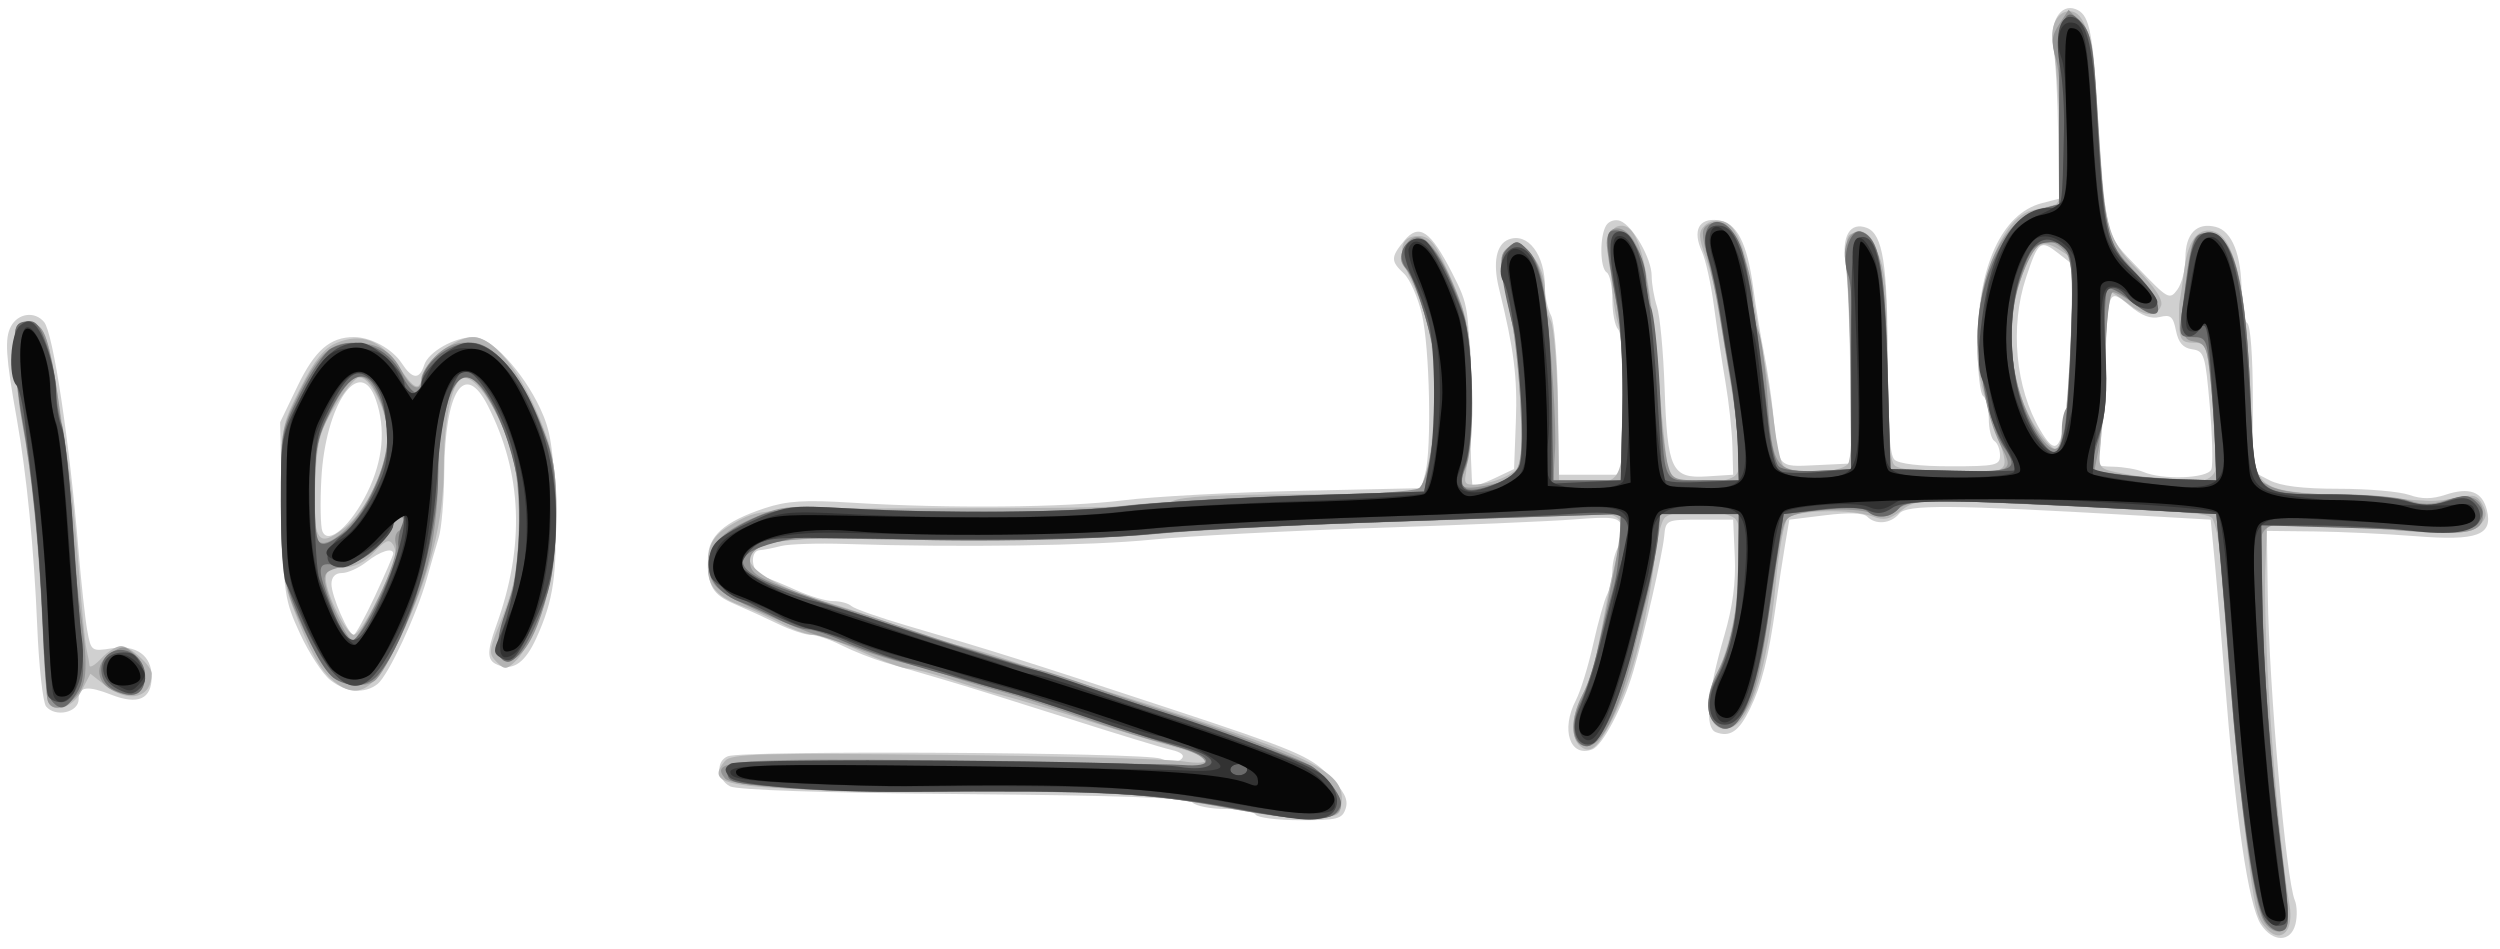 <?xml version="1.0" encoding="UTF-8" standalone="no"?>
<!-- Created with Inkscape (http://www.inkscape.org/) -->

<svg
   xmlns:dc="http://purl.org/dc/elements/1.1/"
   xmlns:cc="http://creativecommons.org/ns#"
   xmlns:rdf="http://www.w3.org/1999/02/22-rdf-syntax-ns#"
   xmlns:svg="http://www.w3.org/2000/svg"
   xmlns="http://www.w3.org/2000/svg"
   xmlns:sodipodi="http://sodipodi.sourceforge.net/DTD/sodipodi-0.dtd"
   xmlns:inkscape="http://www.inkscape.org/namespaces/inkscape"
   width="125.589mm"
   height="47.696mm"
   viewBox="0 0 445 169"
   id="svg14310"
   version="1.1"
   inkscape:version="0.91 r13725"
   sodipodi:docname="Archil Talakvadze signature (vect).svg">
  <defs
     id="defs14312" />
  <sodipodi:namedview
     id="base"
     pagecolor="#ffffff"
     bordercolor="#666666"
     borderopacity="1.0"
     inkscape:pageopacity="0.0"
     inkscape:pageshadow="2"
     inkscape:zoom="1.5595506"
     inkscape:cx="117.41939"
     inkscape:cy="84.500004"
     inkscape:document-units="px"
     inkscape:current-layer="layer1"
     showgrid="false"
     fit-margin-top="0"
     fit-margin-left="0"
     fit-margin-right="0"
     fit-margin-bottom="0"
     showborder="false"
     inkscape:window-width="1366"
     inkscape:window-height="705"
     inkscape:window-x="-8"
     inkscape:window-y="-8"
     inkscape:window-maximized="1" />
  <g
     inkscape:label="Layer 1"
     inkscape:groupmode="layer"
     id="layer1"
     transform="translate(702.5,77.852)">
    <g
       id="g14345">
      <path
         style="fill:#d0d0d0"
         d="m -300.07,86.682 c -2.195,-3.351 -4.516,-19.166 -6.461,-44.034 -0.559,-7.15 -1.344,-16.375 -1.743,-20.5 l -0.726,-7.5 -13,-0.747 c -33.436,-1.922 -41.067,-1.98 -42.441,-0.324 -1.495,1.801 -4.178,2.051 -5.699,0.531 -0.674,-0.674 -3.297,-0.761 -7.45,-0.249 L -384,14.65 l -0.761,4.499 c -0.419,2.474 -1.172,7.424 -1.675,10.999 -1.283,9.123 -2.49,13.919 -4.583,18.206 -1.947,3.989 -3.56,5.085 -6.068,4.122 -2.036,-0.781 -1.498,-6.884 1.517,-17.216 1.485,-5.091 2.065,-9.444 1.863,-14 L -394,14.648 l -6,0 c -5.938,0 -6.003,0.031 -6.278,3 -0.297,3.203 -3.544,17.38 -5.497,24 -1.878,6.367 -5.457,13.183 -7.291,13.887 -3.981,1.528 -5.662,-3.508 -2.924,-8.758 0.823,-1.579 2.212,-6.079 3.085,-10 0.873,-3.921 1.997,-7.911 2.497,-8.866 0.5,-0.955 0.909,-2.874 0.909,-4.264 0,-1.39 0.521,-3.361 1.158,-4.381 0.637,-1.02 0.862,-2.624 0.501,-3.565 -0.571,-1.488 -1.669,-1.632 -8.408,-1.102 -4.263,0.335 -20.351,1.024 -35.751,1.531 -15.4,0.507 -33.175,1.441 -39.5,2.077 -10.831,1.088 -34.285,1.419 -54.5,0.767 -4.95,-0.159 -10.125,0.006 -11.5,0.367 -1.375,0.361 -3.062,0.69 -3.75,0.731 -1.91,0.114 -1.487,4.064 0.5,4.673 0.963,0.295 3.675,1.406 6.027,2.469 2.352,1.063 5.3,1.932 6.55,1.932 1.25,0 2.701,0.394 3.223,0.875 0.522,0.481 5,2.059 9.95,3.507 15.487,4.53 21.302,6.365 46.661,14.724 22.407,7.386 24.999,8.474 28.351,11.907 2.791,2.858 3.526,4.291 3.021,5.883 -0.6,1.889 -1.424,2.105 -8.042,2.105 -4.055,0 -7.652,-0.45 -7.992,-1 -0.34,-0.55 -2.751,-1 -5.359,-1 -2.608,0 -5.261,-0.52 -5.896,-1.155 -0.823,-0.823 -12.548,-1.253 -40.758,-1.496 -24.823,-0.213 -40.327,-0.728 -41.545,-1.38 -2.34,-1.252 -2.56,-4.518 -0.36,-5.362 2.817,-1.081 74.089,-0.683 77.016,0.43 1.785,0.679 3.067,0.698 3.71,0.055 0.642,-0.642 -0.019,-1.21 -1.913,-1.642 -1.592,-0.363 -9.87,-2.89 -18.395,-5.615 -8.525,-2.726 -18.425,-5.808 -22,-6.851 -3.575,-1.042 -8.3,-2.426 -10.5,-3.075 -2.2,-0.649 -5.67,-2.019 -7.71,-3.045 -2.041,-1.026 -4.516,-1.863 -5.5,-1.862 -0.984,0.002 -3.59,-0.87 -5.79,-1.938 -2.2,-1.067 -5.639,-2.641 -7.641,-3.498 -4.022,-1.72 -4.859,-3.112 -4.859,-8.076 0,-4.054 2.874,-6.624 10.086,-9.019 4.002,-1.329 7.067,-1.521 15.693,-0.984 16.962,1.057 37.89,0.868 48.22,-0.437 5.225,-0.66 19.285,-1.415 31.245,-1.679 l 21.745,-0.48 0.711,-2.696 c 1.161,-4.405 0.785,-22.271 -0.594,-28.196 -0.704,-3.025 -2.141,-6.305 -3.193,-7.289 -2.39,-2.235 -2.387,-2.912 0.025,-5.85 2.63,-3.205 4.673,-1.834 8.544,5.737 2.958,5.786 3.021,6.216 3.149,21.7 0.072,8.689 0.297,15.957 0.5,16.152 0.203,0.195 1.944,-0.392 3.869,-1.304 l 3.5,-1.658 0.321,-8.494 c 0.297,-7.846 -0.327,-12.757 -3.003,-23.639 -1.135,-4.613 -0.49,-7.883 1.72,-8.731 3.415,-1.31 6.462,2.693 6.462,8.489 0,1.66 0.483,3.921 1.073,5.024 0.59,1.103 1.153,7.936 1.25,15.184 L -425,6.648 l 5.5,0 5.5,0 0.282,-12.418 c 0.172,-7.589 -0.119,-12.819 -0.75,-13.45 -0.568,-0.568 -1.032,-2.941 -1.032,-5.273 0,-2.333 -0.45,-4.519 -1,-4.859 -1.232,-0.761 -1.291,-6.493 -0.086,-8.396 0.486,-0.768 1.602,-1.12 2.479,-0.784 2.259,0.867 5.598,6.696 5.603,9.78 0.002,1.43 0.432,3.905 0.955,5.5 0.523,1.595 1.129,8.087 1.347,14.428 0.5,14.598 1.252,16.177 7.515,15.773 L -394,6.648 l -0.129,-5 c -0.071,-2.75 -0.63,-7.925 -1.242,-11.5 -0.612,-3.575 -1.535,-9.671 -2.05,-13.546 -0.515,-3.875 -1.478,-8.234 -2.139,-9.686 -1.7,-3.732 -0.578,-5.974 2.797,-5.585 3.417,0.394 5.257,3.935 6.374,12.265 0.446,3.328 1.309,8.527 1.916,11.552 0.608,3.025 1.316,7.75 1.575,10.5 0.936,9.946 0.676,9.631 7.679,9.297 L -373,4.648 l -0.15,-15.5 c -0.082,-8.525 -0.458,-17.551 -0.835,-20.057 -0.743,-4.937 0.796,-7.529 3.788,-6.38 2.838,1.089 3.697,6.521 3.697,23.386 0,11.617 0.363,17.014 1.2,17.851 0.752,0.752 4.489,1.2 10,1.2 8.044,0 8.8,-0.167 8.8,-1.941 0,-1.068 -0.45,-2.219 -1,-2.559 -0.55,-0.34 -1,-2.14 -1,-4 0,-1.86 -0.45,-3.66 -1,-4 -0.55,-0.34 -1,-4.535 -1,-9.323 0,-13.711 4.326,-23.165 11.445,-25.014 l 3.055,-0.794 -0.148,-11.434 c -0.082,-6.289 -0.459,-13.275 -0.84,-15.523 -0.75,-4.434 1.223,-7.834 3.94,-6.791 2.321,0.891 2.925,3.381 3.733,15.38 1.758,26.132 1.326,24.353 7.467,30.772 5.232,5.47 5.543,5.64 6.914,3.786 0.789,-1.068 1.435,-3.6 1.435,-5.628 0,-4.334 2.004,-6.398 5.387,-5.549 2.934,0.736 4.613,4.998 4.613,11.708 0,2.635 0.45,5.07 1,5.41 0.583,0.36 1,6.002 1,13.533 l 0,12.915 2.95,1.526 c 2.031,1.05 5.88,1.526 12.351,1.526 5.17,0 10.804,0.489 12.52,1.087 2.262,0.788 4.048,0.781 6.497,-0.027 4.239,-1.399 6.519,-0.558 7.339,2.706 1.132,4.51 -1.67,5.545 -12.656,4.676 -5.225,-0.414 -13.325,-0.795 -18,-0.847 l -8.5,-0.095 0.166,11.5 c 0.24,16.605 3.25,50.578 4.807,54.252 0.408,0.964 0.46,2.876 0.116,4.25 -0.819,3.264 -4.03,3.28 -6.158,0.032 z m -8.808,-80.992 c 0.308,-0.802 0.181,-5.865 -0.281,-11.25 -0.786,-9.151 -0.991,-9.813 -3.131,-10.117 -1.632,-0.231 -2.462,-1.187 -2.89,-3.323 -0.504,-2.522 -0.962,-2.908 -2.884,-2.425 -1.582,0.397 -3.229,-0.222 -5.358,-2.014 -3.87,-3.256 -3.93,-3.092 -4.37,12.087 -0.192,6.6 -0.707,13.012 -1.145,14.25 -0.722,2.039 -0.48,2.257 2.57,2.32 1.852,0.039 4.267,0.457 5.367,0.93 3.445,1.48 11.495,1.176 12.122,-0.458 z m -26.157,-8.283 c 0.378,-2.068 0.913,-9.211 1.189,-15.875 l 0.502,-12.116 -2.75,-2.163 c -3.21,-2.525 -3.603,-2.231 -5.774,4.322 -2.899,8.75 -1.886,19.639 2.524,27.113 2.413,4.09 3.38,3.803 4.309,-1.282 z m -359.259,50.49 c -0.571,-0.688 -1.281,-7.1 -1.578,-14.25 -0.574,-13.802 -1.891,-27.151 -3.651,-36.999 -1.965,-10.998 -2.172,-14.269 -1.035,-16.393 1.273,-2.378 4.26,-2.772 5.914,-0.779 1.611,1.941 4.525,21.292 6.126,40.672 0.477,5.775 1.175,12.185 1.551,14.244 0.671,3.677 0.75,3.734 4.403,3.15 4.296,-0.687 7.063,1.293 7.063,5.055 0,3.991 -2.425,5.08 -7.162,3.22 -4.285,-1.683 -5.838,-1.475 -5.838,0.783 0,2.374 -4.131,3.299 -5.793,1.297 z m 50.589,-4.695 c -1.361,-1.07 -3.784,-4.783 -5.385,-8.25 -2.76,-5.977 -2.927,-7.118 -3.228,-21.976 l -0.318,-15.673 3.102,-6.433 c 3.07,-6.366 5.781,-8.722 10.033,-8.722 3.003,0 6.832,2.094 8.509,4.654 1.885,2.876 3.154,2.983 3.994,0.335 0.753,-2.372 5.385,-4.989 8.831,-4.989 3.048,0 8.72,6.091 11.826,12.7 1.863,3.963 2.326,6.965 2.655,17.22 0.396,12.301 -0.253,16.876 -3.36,23.693 -1.886,4.138 -3.918,5.693 -6.407,4.903 -2.405,-0.763 -2.534,-2.129 -0.686,-7.245 5.116,-14.168 4.613,-26.996 -1.531,-39.059 -4.128,-8.105 -7.625,-2.744 -7.754,11.89 -0.042,4.73 -0.474,9.905 -0.959,11.5 -0.486,1.595 -1.447,4.924 -2.135,7.399 -1.759,6.324 -6.876,17.26 -8.773,18.75 -2.301,1.808 -5.574,1.537 -8.413,-0.696 z m 7.969,-14.998 c 1.779,-3.819 3.235,-7.194 3.235,-7.5 0,-1.172 -2.29,-0.473 -4.727,1.444 -1.398,1.1 -3.382,2 -4.408,2 -1.188,0 -1.865,0.714 -1.865,1.966 0,2.142 3.013,9.034 3.95,9.034 0.319,0 2.035,-3.125 3.815,-6.944 z M -637.09,9.742 c 2.777,-5.675 3.287,-11.297 1.492,-16.445 -2.835,-8.132 -8.999,0.827 -9.703,14.103 -0.226,4.264 -0.147,8.442 0.177,9.285 0.999,2.602 5.097,-0.939 8.034,-6.943 z"
         id="path14359"
         inkscape:connector-curvature="0" />
      <path
         style="fill:#b4b4b4"
         d="m -298.893,87.613 c -1.703,-1.703 -2.168,-3.271 -3.107,-10.465 -2.061,-15.793 -3.326,-29.197 -5.067,-53.689 -0.32,-4.504 -1.112,-8.629 -1.759,-9.166 -1.087,-0.902 -6.901,-1.295 -40.444,-2.734 -11.223,-0.481 -12.487,-0.355 -14.82,1.48 -2.003,1.576 -3.086,1.803 -5.046,1.057 -3.75,-1.426 -13.927,-1.182 -15.21,0.365 -0.6,0.722 -1.52,5.785 -2.046,11.25 -1.453,15.11 -4.328,24.539 -7.9,25.91 -3.934,1.51 -5.428,-4.235 -2.54,-9.773 3.477,-6.668 5.622,-24.44 3.29,-27.251 -1.517,-1.828 -11.29,-1.981 -12.709,-0.2 -0.548,0.688 -1.263,3.5 -1.589,6.25 -1.449,12.212 -4.14,22.585 -7.661,29.528 -2.628,5.183 -3.93,6.274 -5.715,4.792 -1.769,-1.468 -1.607,-5.3 0.385,-9.12 1.688,-3.237 2.244,-5.358 4.248,-16.2 0.61,-3.3 1.62,-7.673 2.246,-9.718 1.799,-5.882 0.16,-7.083 -8.597,-6.301 -3.886,0.347 -19.44,1.031 -34.565,1.52 -15.125,0.489 -32.675,1.397 -39,2.019 -10.254,1.008 -32.542,1.349 -56.25,0.86 -16.724,-0.345 -21.227,3.126 -10.75,8.285 3.025,1.49 6.175,2.741 7,2.782 0.825,0.04 6,1.687 11.5,3.659 5.5,1.972 11.575,3.94 13.5,4.374 1.925,0.434 5.525,1.487 8,2.34 2.475,0.853 8.775,2.875 14,4.493 40.593,12.57 46.476,15.279 45.802,21.087 -0.293,2.522 -0.498,2.596 -6.802,2.442 -3.575,-0.088 -9.2,-0.676 -12.5,-1.309 -15.406,-2.951 -21.445,-3.266 -58.75,-3.063 -3.438,0.019 -12.012,-0.218 -19.054,-0.526 -13.333,-0.583 -15.582,-1.467 -12.667,-4.98 1.089,-1.312 6.201,-1.457 38.862,-1.103 20.685,0.224 39.803,0.734 42.486,1.134 6.211,0.925 5.465,-0.75 -1.102,-2.476 -2.627,-0.69 -9.501,-2.755 -15.276,-4.588 -5.775,-1.833 -12.525,-3.866 -15,-4.516 -2.475,-0.651 -7.005,-2.023 -10.067,-3.049 -3.062,-1.026 -6.334,-1.866 -7.272,-1.866 -0.938,0 -4.683,-1.35 -8.322,-3 -3.639,-1.65 -7.477,-3 -8.53,-3 -1.052,0 -3.578,-0.873 -5.612,-1.94 -2.034,-1.067 -5.199,-2.488 -7.033,-3.157 -4.504,-1.642 -6.165,-3.499 -6.165,-6.893 0,-4.472 0.949,-5.937 5.373,-8.296 4.025,-2.146 5.003,-2.202 39.627,-2.241 25.955,-0.029 36.087,-0.367 37.684,-1.257 1.516,-0.845 8.434,-1.217 22.628,-1.217 15.153,0 20.703,-0.324 21.447,-1.25 1.495,-1.861 2.462,-8.314 2.511,-16.75 0.05,-8.569 -1.014,-13.772 -4.131,-20.211 -2.468,-5.098 -1.999,-7.789 1.357,-7.789 1.729,0 2.802,1.103 4.422,4.552 4.581,9.747 5.219,13.039 4.794,24.757 -0.223,6.155 -0.588,12.091 -0.81,13.191 -0.342,1.695 0.054,1.952 2.596,1.685 1.65,-0.173 4.041,-0.99 5.313,-1.814 2.222,-1.44 2.295,-1.898 1.859,-11.685 -0.25,-5.602 -0.972,-12.661 -1.605,-15.686 -2.3,-10.991 -2.323,-11.543 -0.54,-13.023 1.504,-1.248 1.978,-1.091 4.087,1.361 1.534,1.784 2.385,4.026 2.385,6.283 0,1.93 0.462,4.373 1.026,5.428 0.564,1.055 1.127,7.888 1.25,15.184 L -425,7.648 l 4.324,0.311 c 6.751,0.486 7.176,-0.336 7.176,-13.868 0,-6.497 -0.45,-12.996 -1,-14.444 -0.55,-1.447 -1.113,-5.848 -1.25,-9.781 -0.21,-6.021 0.016,-7.204 1.433,-7.494 3.333,-0.683 5.167,5.783 6.742,23.776 1.451,16.582 1.841,19.812 2.526,20.919 1.022,1.654 10.088,1.343 11.53,-0.395 1.249,-1.505 1.11,-3.899 -0.943,-16.274 -0.57,-3.438 -1.414,-8.838 -1.874,-12 -0.46,-3.163 -1.571,-7.773 -2.468,-10.246 -1.373,-3.785 -1.417,-4.711 -0.275,-5.853 0.803,-0.803 2.205,-1.087 3.437,-0.696 2.301,0.73 3.892,4.864 5.214,13.545 0.461,3.025 1.331,7.975 1.935,11 0.603,3.025 1.419,8.2 1.812,11.5 0.393,3.3 1.072,6.562 1.508,7.25 1.108,1.748 10.121,1.621 11.602,-0.162 1.071,-1.29 1.011,-20.37 -0.115,-36.588 -0.273,-3.931 -0.061,-4.5 1.678,-4.5 1.282,0 2.6,1.245 3.702,3.5 1.398,2.859 1.72,6.53 1.759,20.05 0.033,11.481 0.416,16.918 1.248,17.75 0.763,0.763 4.626,1.2 10.617,1.2 10.494,0 10.061,0.44 7.369,-7.5 -0.559,-1.65 -1.505,-4.607 -2.101,-6.571 -3.538,-11.653 1.615,-30.95 8.678,-32.497 1.506,-0.33 3.326,-0.783 4.045,-1.006 1.015,-0.316 1.21,-3.15 0.874,-12.666 -0.238,-6.743 -0.766,-13.726 -1.172,-15.519 -0.755,-3.334 0.583,-6.241 2.873,-6.241 2.712,0 4.132,4.726 4.806,16 1.367,22.842 1.726,24.329 7.22,29.906 3.209,3.258 4.659,5.476 4.26,6.517 -0.818,2.131 -2.881,1.984 -5.941,-0.423 -1.398,-1.1 -2.783,-2 -3.078,-2 -0.294,0 -0.751,5.513 -1.015,12.25 -0.264,6.737 -0.627,13.821 -0.807,15.741 -0.32,3.419 -0.234,3.508 4.173,4.315 15.46,2.828 17.485,2.127 16.595,-5.748 -0.314,-2.782 -0.854,-7.871 -1.2,-11.308 -0.577,-5.743 -0.822,-6.25 -3.012,-6.25 -1.998,0 -2.403,-0.525 -2.502,-3.25 -0.065,-1.788 -0.014,-3.7 0.113,-4.25 0.127,-0.55 0.518,-3.202 0.868,-5.893 0.669,-5.135 2.648,-7.392 5.516,-6.291 3.585,1.376 5.563,11.123 6.274,30.929 0.557,15.511 -0.025,14.958 16.847,15.988 6.6,0.403 13.125,0.81 14.5,0.904 1.375,0.094 3.921,-0.171 5.658,-0.589 2.609,-0.628 3.347,-0.406 4.248,1.277 0.854,1.596 0.736,2.391 -0.545,3.672 -1.376,1.376 -3.159,1.542 -11.248,1.052 -5.287,-0.321 -13.438,-0.688 -18.113,-0.815 l -8.5,-0.233 -0.277,8 c -0.429,12.39 2.095,47.256 4.31,59.556 0.811,4.504 -1.375,6.959 -3.926,4.409 z m -36.12,-89.715 c 0.384,-2.337 0.906,-9.961 1.16,-16.941 l 0.462,-12.691 -2.56,-1.677 c -3.317,-2.173 -4.817,-0.978 -6.947,5.534 -2.995,9.155 -1.618,19.982 3.444,27.091 1.149,1.614 2.461,2.934 2.916,2.934 0.455,0 1.141,-1.913 1.524,-4.25 z m -358.976,49 c -0.234,-0.688 -0.659,-6.65 -0.945,-13.25 -0.6,-13.89 -1.952,-27.441 -3.591,-36 -0.632,-3.3 -1.222,-8.7 -1.312,-12 -0.156,-5.731 -0.055,-6 2.265,-6 2.764,0 3.714,2.186 5.214,12 0.504,3.3 1.369,8.925 1.921,12.5 0.552,3.575 1.421,12.125 1.932,19 0.51,6.875 1.136,13.4 1.39,14.5 0.254,1.1 0.497,2.422 0.539,2.939 0.042,0.516 0.994,-0.046 2.115,-1.25 1.121,-1.204 2.696,-2.189 3.5,-2.189 1.611,0 5.461,3.467 5.461,4.918 0,4.364 -4.093,5.37 -8.32,2.045 l -2.59,-2.037 -1.571,3.037 c -1.608,3.11 -5.194,4.177 -6.008,1.787 z m 50.847,-3.522 c -2.399,-1.935 -4.276,-5.36 -7.302,-13.32 -1.699,-4.47 -2.055,-7.71 -2.056,-18.682 -5e-4,-13.136 0.035,-13.346 3.438,-20.103 2.553,-5.07 4.222,-7.153 6.481,-8.088 4.346,-1.8 7.732,-0.567 10.859,3.955 3.218,4.654 3.798,4.839 4.64,1.481 0.654,-2.606 5.836,-6.459 8.697,-6.465 4.168,-0.01 9.586,7.365 13.35,18.173 2.49,7.149 2.043,22.334 -0.897,30.432 -1.337,3.685 -3.361,7.628 -4.496,8.764 -1.886,1.886 -2.202,1.927 -3.652,0.476 -1.45,-1.45 -1.416,-2.01 0.399,-6.468 4.398,-10.804 5.058,-18.834 2.455,-29.88 -1.828,-7.757 -6.881,-15.479 -9.193,-14.05 -1.737,1.073 -3.069,7.762 -3.075,15.434 -0.007,9.824 -2.471,19.608 -7.678,30.492 -4.56,9.532 -7.498,11.459 -11.97,7.852 z m 7.174,-13.29 c 3.753,-7.405 4.391,-9.444 3.441,-10.982 -0.673,-1.089 -1.378,-0.81 -3.364,1.333 -1.673,1.806 -3.531,2.711 -5.56,2.711 -2.401,0 -3.048,0.433 -3.048,2.04 0,2.566 3.714,9.96 5.003,9.96 0.53,0 2.117,-2.278 3.528,-5.062 z m -5.133,-14.036 c 3.833,-3.015 7.602,-11.011 7.598,-16.118 -0.004,-4.685 -3.265,-11.191 -5.276,-10.527 -0.671,0.222 -2.57,2.582 -4.22,5.245 -2.527,4.079 -3.056,6.075 -3.356,12.673 -0.512,11.258 0.307,12.618 5.254,8.727 z"
         id="path14357"
         inkscape:connector-curvature="0" />
      <path
         style="fill:#949494"
         d="m -299.64,85.958 c -1.756,-3.183 -4.214,-21.027 -5.897,-42.81 -0.531,-6.875 -1.303,-16.325 -1.715,-21 l -0.749,-8.5 -14,-0.765 c -35.841,-1.959 -40.583,-1.969 -42.66,-0.09 -1.583,1.432 -2.46,1.56 -4.764,0.69 -3.077,-1.161 -12.896,-0.622 -14.698,0.808 -1.069,0.848 -1.406,2.474 -3.39,16.358 -1.979,13.847 -3.218,17.786 -6.433,20.455 -1.243,1.031 -1.855,1.04 -3.055,0.045 -1.97,-1.635 -1.903,-5.327 0.169,-9.3 2.577,-4.943 3.615,-10.429 3.728,-19.7 l 0.103,-8.5 -7,0 -7,0 -0.663,5.5 c -0.365,3.025 -1.131,7.3 -1.704,9.5 -0.573,2.2 -1.466,5.8 -1.985,8 -3.069,13.013 -6.394,19.387 -9.492,18.198 -2.135,-0.819 -2.13,-4.889 0.013,-8.998 0.918,-1.76 2.058,-5 2.535,-7.2 2.958,-13.662 4.032,-19.348 4.156,-22 l 0.14,-3 -8,0.278 c -4.4,0.153 -20.375,0.69 -35.5,1.195 -15.125,0.504 -32.675,1.426 -39,2.047 -10.254,1.008 -32.542,1.349 -56.25,0.86 -11.411,-0.235 -16.25,0.956 -16.25,4 0,1.944 1.027,2.74 6,4.649 3.3,1.267 8.25,2.983 11,3.814 2.75,0.83 8.15,2.594 12,3.919 7.302,2.513 19.557,6.288 23,7.084 1.1,0.254 5.15,1.574 9,2.933 3.85,1.359 9.25,3.164 12,4.011 10.114,3.115 24.592,8.54 26.997,10.116 1.361,0.892 3.209,2.743 4.107,4.113 3.634,5.546 -1.67,6.568 -18.104,3.488 -15.674,-2.937 -21.735,-3.25 -58.75,-3.035 -14.8,0.086 -30.62,-1.111 -31.688,-2.397 -2.764,-3.33 0.898,-3.63 39.569,-3.241 20.828,0.21 39.503,0.713 41.501,1.119 2.323,0.472 3.876,0.342 4.31,-0.359 0.731,-1.183 -2.691,-2.854 -8.442,-4.121 -1.925,-0.424 -8,-2.344 -13.5,-4.265 -5.5,-1.922 -12.025,-4.02 -14.5,-4.663 -2.475,-0.643 -6.525,-1.868 -9,-2.723 -2.475,-0.854 -6.075,-1.892 -8,-2.305 -1.925,-0.414 -5.525,-1.517 -8,-2.453 -2.475,-0.936 -5.85,-2.069 -7.5,-2.52 -1.65,-0.45 -6.475,-2.427 -10.721,-4.393 -6.089,-2.819 -7.86,-4.127 -8.377,-6.187 -1.087,-4.333 1.085,-7.348 7.262,-10.079 5.308,-2.348 6.365,-2.464 17.245,-1.905 18.705,0.961 38.887,0.775 49.091,-0.452 5.225,-0.628 18.935,-1.368 30.467,-1.643 11.532,-0.275 21.499,-0.942 22.149,-1.481 2.403,-1.994 4.008,-19.495 2.364,-25.778 -2.137,-8.171 -3.363,-11.587 -4.767,-13.292 -1.07,-1.299 -1.119,-2.14 -0.226,-3.81 2.385,-4.457 6.112,-0.694 10.089,10.186 2.238,6.123 2.728,24.932 0.761,29.248 -1.499,3.291 -0.855,3.824 3.609,2.987 6.192,-1.162 6.736,-2.371 6.224,-13.827 -0.249,-5.564 -0.97,-12.592 -1.603,-15.617 -2.3,-10.991 -2.323,-11.543 -0.54,-13.023 1.501,-1.246 1.962,-1.108 3.922,1.17 1.879,2.185 2.409,4.64 3.444,15.968 0.673,7.362 1.084,15.861 0.915,18.886 l -0.309,5.5 6,0 6,0 0.286,-12.5 c 0.191,-8.345 -0.224,-15.026 -1.25,-20.1 -0.845,-4.18 -1.536,-8.519 -1.536,-9.643 0,-3.201 2.758,-3.556 4.693,-0.603 2.073,3.165 3.128,9.178 4.357,24.846 0.518,6.6 1.313,13.35 1.768,15 0.799,2.903 1.018,3 6.754,3 l 5.928,0 -0.123,-5.5 c -0.068,-3.025 -0.649,-8.425 -1.292,-12 -0.643,-3.575 -1.563,-8.975 -2.046,-12 -0.482,-3.025 -1.447,-7.672 -2.144,-10.326 -1.047,-3.989 -1.034,-4.97 0.078,-5.657 0.74,-0.457 1.992,-0.583 2.783,-0.28 2.113,0.811 5.243,8.819 5.243,13.412 0,2.191 0.445,4.815 0.989,5.831 0.544,1.017 1.289,6.425 1.656,12.019 0.811,12.368 1.416,13.208 9.223,12.798 L -373,5.648 l -0.121,-16.5 c -0.067,-9.075 -0.443,-18.1 -0.837,-20.056 -0.756,-3.758 1.211,-6.833 3.476,-5.433 2.633,1.627 3.488,6.787 3.974,23.989 l 0.509,18 9.425,0.29 c 12.117,0.373 12.629,0.175 10.441,-4.022 -2.279,-4.371 -3.504,-9.84 -4.072,-18.173 -0.812,-11.912 4.017,-22.584 11.039,-24.4 l 3.167,-0.819 0.309,-10.938 c 0.173,-6.144 -0.183,-12.616 -0.814,-14.767 -0.936,-3.193 -0.846,-4.25 0.543,-6.37 l 1.666,-2.542 2.148,2.144 c 1.849,1.845 2.25,3.776 2.877,13.87 1.59,25.583 1.381,24.638 6.783,30.55 3.455,3.781 4.59,5.702 3.965,6.713 -0.726,1.175 -1.389,1.036 -3.886,-0.81 -1.656,-1.224 -3.453,-2.226 -3.994,-2.226 -0.566,0 -1.175,5.195 -1.435,12.25 -0.248,6.737 -0.768,13.889 -1.154,15.892 l -0.702,3.642 4.847,0.668 C -322.181,6.966 -317.3,7.352 -314,7.457 l 6,0.191 -0.217,-6 c -0.119,-3.3 -0.495,-8.786 -0.836,-12.192 -0.536,-5.354 -0.912,-6.233 -2.783,-6.5 -1.915,-0.273 -2.145,-0.883 -2.001,-5.308 0.09,-2.75 0.54,-7.025 1,-9.5 0.726,-3.902 1.167,-4.5 3.323,-4.5 4.791,0 6.861,8.302 7.667,30.753 l 0.458,12.753 2.895,1.497 c 1.968,1.018 5.904,1.497 12.295,1.497 5.17,0 10.804,0.489 12.52,1.087 2.262,0.788 4.048,0.781 6.497,-0.027 4.282,-1.413 6.683,-0.505 6.683,2.528 0,3.159 -2.789,3.783 -13.22,2.961 -21.076,-1.661 -23.882,-1.71 -25.413,-0.439 -1.271,1.055 -1.43,3.194 -0.951,12.828 0.705,14.18 2.157,31.736 3.56,43.062 1.739,14.035 1.725,15.414 -0.159,15.787 -0.96,0.19 -2.23,-0.659 -2.957,-1.977 z M -335.5,-1.293 c 0,-1.893 0.45,-3.719 1,-4.059 0.583,-0.36 1,-5.987 1,-13.488 0,-10.366 -0.306,-13.175 -1.571,-14.441 -3.213,-3.213 -5.338,-1.738 -7.836,5.436 -2.887,8.294 -1.705,18.99 2.955,26.736 2.571,4.273 4.452,4.195 4.452,-0.185 z m -358.503,48.191 c -0.242,-0.688 -0.654,-6.65 -0.915,-13.25 -0.535,-13.523 -1.866,-26.874 -3.639,-36.5 -0.658,-3.575 -1.253,-8.975 -1.32,-12 -0.116,-5.19 0.013,-5.5 2.305,-5.5 1.823,0 2.661,0.747 3.363,3 1.423,4.568 2.709,13.739 3.785,27 0.536,6.6 1.455,15.42 2.044,19.601 1.613,11.458 1.508,14.549 -0.577,16.853 -2.086,2.305 -4.386,2.668 -5.045,0.796 z m 11.891,-1.718 c -3.281,-1.344 -3.681,-4.794 -0.778,-6.696 2.262,-1.482 2.588,-1.465 4.462,0.231 1.25,1.132 1.908,2.8 1.724,4.373 -0.323,2.762 -2.099,3.449 -5.409,2.093 z m 39.014,-2.463 c -1.123,-0.787 -3.586,-4.724 -5.473,-8.75 -3.305,-7.054 -3.442,-7.818 -3.756,-21.065 -0.314,-13.255 -0.227,-13.952 2.419,-19.5 3.818,-8.006 6.043,-10.254 10.147,-10.254 4.455,0 6.898,1.4 8.775,5.03 1.651,3.192 3.485,3.942 3.485,1.425 0,-0.85 1.105,-2.65 2.455,-4 5.824,-5.824 13.516,-1.102 18.572,11.399 2.571,6.356 2.974,8.636 2.974,16.812 0,13.031 -4.255,25.834 -8.586,25.834 -2.369,0 -2.313,-2.721 0.218,-10.5 1.987,-6.109 2.334,-18.904 0.692,-25.5 -1.647,-6.613 -6.121,-14.5 -8.225,-14.5 -2.801,0 -5.095,8.154 -5.115,18.188 -0.01,4.781 -0.794,11.286 -1.847,15.312 -1.869,7.149 -7.496,19.411 -9.515,20.735 -1.796,1.177 -5.012,0.88 -7.218,-0.665 z m 7.992,-14.186 c 2.095,-4.352 3.421,-8.387 3.095,-9.416 -0.314,-0.99 -0.103,-2.089 0.47,-2.443 1.327,-0.82 1.354,-2.525 0.041,-2.525 -0.55,0 -1,0.591 -1,1.313 0,2.192 -5.628,6.862 -9.169,7.609 -2.569,0.542 -3.254,1.145 -2.997,2.64 0.556,3.228 3.992,10.438 4.975,10.438 0.506,0 2.57,-3.427 4.587,-7.616 z m -1.397,-18.38 c 3.436,-6.806 3.84,-12.178 1.317,-17.47 -2.511,-5.265 -4.743,-4.61 -8.3,2.438 -2.636,5.222 -3.014,7.021 -3.014,14.333 0,4.599 0.282,8.644 0.627,8.989 1.636,1.636 6.56,-2.72 9.371,-8.29 z"
         id="path14355"
         inkscape:connector-curvature="0" />
      <path
         style="fill:#6a6a6a"
         d="m -299.369,85.994 c -1.952,-3.136 -4.404,-20.256 -6.138,-42.846 -0.528,-6.875 -1.305,-16.325 -1.726,-21 l -0.767,-8.5 -13.5,-0.745 c -35.056,-1.934 -41.566,-1.983 -42.941,-0.326 -1.486,1.79 -4.176,2.054 -5.674,0.555 -0.644,-0.644 -3.551,-0.736 -7.95,-0.25 L -385,13.648 l -0.779,5 c -0.429,2.75 -1.197,7.925 -1.708,11.5 -2.392,16.749 -5.737,24.133 -9.513,21 -1.894,-1.572 -1.905,-4.7 -0.029,-8.297 2.67,-5.119 4.634,-15.246 4.328,-22.315 L -393,13.648 l -7,0 -7,0 -0.279,3.5 c -0.494,6.199 -6.415,28.35 -8.905,33.314 -1.675,3.34 -2.936,4.715 -4.116,4.49 -2.307,-0.44 -2.675,-4.146 -0.787,-7.93 0.855,-1.713 2.253,-6.098 3.107,-9.744 0.854,-3.646 2.019,-8.204 2.588,-10.129 0.569,-1.925 1.115,-5.75 1.213,-8.5 l 0.178,-5 -8,0.257 c -47.587,1.529 -65.756,2.324 -75.5,3.303 -13.101,1.316 -42.187,1.568 -52.279,0.453 -4.583,-0.507 -8.733,-0.316 -12.81,0.589 -10.002,2.219 -10.208,5.073 -0.622,8.634 5.821,2.162 26.487,8.905 37.211,12.141 16.849,5.084 54.82,18.104 57.039,19.558 1.338,0.877 3.168,2.715 4.066,4.086 1.368,2.088 1.418,2.75 0.304,4.091 -1.429,1.722 -6.691,1.544 -17.909,-0.605 -15.287,-2.928 -28.192,-3.606 -58.5,-3.07 -3.3,0.058 -11.85,-0.241 -19,-0.665 -12.077,-0.716 -13,-0.913 -13,-2.77 0,-1.968 0.612,-1.997 38.5,-1.835 21.175,0.091 40.3,0.316 42.5,0.5 5.669,0.474 5.562,-1.41 -0.171,-3.03 -2.656,-0.75 -9.329,-2.93 -14.829,-4.844 -5.5,-1.914 -13.825,-4.525 -18.5,-5.802 -16.551,-4.521 -22.568,-6.394 -27.008,-8.409 -2.471,-1.121 -5.303,-2.047 -6.294,-2.059 -0.991,-0.012 -3.466,-0.895 -5.5,-1.962 -2.034,-1.067 -5.1,-2.447 -6.814,-3.066 -1.714,-0.619 -3.709,-2.233 -4.434,-3.587 -2.099,-3.921 -0.259,-7.348 5.55,-10.335 4.684,-2.409 5.775,-2.554 17.25,-2.299 27.319,0.607 41.243,0.406 50.75,-0.732 5.5,-0.659 19.675,-1.5 31.5,-1.869 l 21.5,-0.671 0.792,-4.5 c 1.978,-11.232 1.911,-17.384 -0.278,-25.5 -1.187,-4.4 -2.811,-8.722 -3.61,-9.605 -1.603,-1.771 -1.023,-4.443 1.144,-5.275 2.541,-0.975 5.496,3.414 8.927,13.256 1.824,5.232 2.069,22.266 0.39,27.082 -0.885,2.539 -0.855,3.43 0.135,4.042 1.401,0.866 8.073,-1.563 9.235,-3.362 1.056,-1.636 0.935,-18.245 -0.164,-22.522 -3.178,-12.364 -3.465,-15.15 -1.737,-16.878 1.566,-1.566 1.807,-1.541 3.721,0.373 2.612,2.612 3.975,11.736 4.244,28.389 l 0.201,12.5 6,0 6,0 0.287,-12 c 0.158,-6.6 -0.23,-14.925 -0.861,-18.5 -2.309,-13.076 -2.325,-14 -0.246,-14 2.421,0 5.321,4.888 5.321,8.97 0,1.739 0.397,3.919 0.883,4.846 0.486,0.926 1.17,7.084 1.521,13.684 0.997,18.74 0.211,17 7.678,17 l 6.417,0 -0.116,-5.5 c -0.064,-3.025 -0.66,-8.65 -1.324,-12.5 -0.664,-3.85 -1.595,-9.475 -2.068,-12.5 -0.473,-3.025 -1.37,-7.218 -1.992,-9.318 -2.151,-7.258 3.376,-8.6 5.983,-1.453 1.151,3.156 3.31,17.063 4.809,30.978 0.397,3.689 1.216,7.201 1.82,7.804 0.626,0.626 3.63,0.967 6.993,0.793 L -373,5.648 l 0.277,-15.979 c 0.169,-9.744 -0.142,-16.988 -0.795,-18.566 -1.266,-3.055 0.298,-8.356 2.275,-7.713 3.238,1.055 4.242,6.186 4.744,24.257 l 0.5,18 10.75,0.284 c 11.418,0.301 12.31,-0.109 9.37,-4.311 -2.032,-2.905 -4.62,-13.895 -4.62,-19.615 0,-10.353 5.357,-21.109 11.286,-22.659 l 3.214,-0.84 0,-16.126 c 0,-17.288 0.663,-19.917 4.074,-16.151 1.578,1.743 2.052,4.321 2.623,14.274 1.313,22.896 1.781,25.029 6.575,29.913 6.204,6.322 5.66,10.491 -0.674,5.162 -1.681,-1.414 -3.442,-2.333 -3.914,-2.041 -0.472,0.292 -0.654,5.161 -0.404,10.822 0.338,7.658 0.041,11.681 -1.162,15.723 -0.889,2.987 -1.617,5.518 -1.617,5.623 0,0.468 11.058,1.678 16.5,1.805 l 6,0.14 -0.223,-6 c -0.123,-3.3 -0.499,-9.037 -0.835,-12.75 -0.579,-6.382 -0.749,-6.75 -3.128,-6.75 -2.38,0 -2.485,-0.229 -1.959,-4.25 1.774,-13.541 2.005,-14.25 4.631,-14.25 4.686,0 6.825,8.563 7.681,30.749 0.613,15.904 0.47,15.751 14.734,15.751 5.476,0 11.451,0.54 13.277,1.201 2.631,0.952 4.071,0.93 6.931,-0.104 3.139,-1.135 3.822,-1.094 5.233,0.318 1.249,1.249 1.371,2.022 0.527,3.354 -1.163,1.836 -1.461,1.847 -28.37,1.045 l -10.5,-0.313 0.2,12.5 c 0.216,13.503 1.44,30.182 3.266,44.5 1.726,13.539 1.729,14.911 0.034,15.248 -0.825,0.164 -2.116,-0.692 -2.869,-1.902 z m -35.633,-87.587 c 0.396,-2.068 0.92,-9.758 1.166,-17.09 0.486,-14.526 -0.07,-16.501 -4.498,-15.969 -2.01,0.241 -2.852,1.289 -4.258,5.301 -3.343,9.537 -1.943,22.429 3.223,29.684 2.451,3.442 3.423,3.013 4.368,-1.924 z m -358.29,48.491 c -0.57,-0.688 -1.281,-6.875 -1.581,-13.75 -0.594,-13.641 -1.956,-27.131 -3.684,-36.5 -0.609,-3.3 -1.183,-8.475 -1.275,-11.5 -0.151,-4.919 0.057,-5.532 1.969,-5.805 1.751,-0.25 2.429,0.55 3.75,4.428 0.887,2.603 1.613,6.161 1.613,7.906 0,1.745 0.445,4.477 0.99,6.072 0.544,1.595 1.454,9.874 2.022,18.399 0.568,8.525 1.29,18.102 1.605,21.281 0.433,4.38 0.18,6.38 -1.046,8.25 -1.811,2.764 -2.842,3.052 -4.363,1.219 z m 11.041,-1.958 c -2.759,-1.346 -2.999,-5.321 -0.405,-6.709 2.781,-1.489 6.356,1.363 5.962,4.755 -0.343,2.95 -2.186,3.598 -5.557,1.954 z m 39.493,-1.876 c -1.973,-1.149 -4.665,-6.057 -7.699,-14.041 -1.654,-4.352 -2.043,-7.711 -2.043,-17.65 -4.9e-4,-12.034 0.068,-12.411 3.492,-19.211 1.921,-3.815 4.367,-7.404 5.434,-7.975 4.533,-2.426 10.226,-0.343 12.572,4.6 1.722,3.629 3.482,4.432 3.533,1.611 0.062,-3.433 4.71,-7.25 8.826,-7.25 4.481,0 9.931,7.146 13.633,17.876 1.913,5.543 1.96,20.069 0.086,26.243 -2.319,7.641 -5.47,13.05 -7.379,12.667 -1.912,-0.384 -2.065,-3.51 -0.408,-8.286 2.585,-7.445 3.21,-10.511 3.21,-15.74 0,-10.923 -5.52,-25.913 -9.782,-26.565 -2.881,-0.441 -5.218,7.108 -5.218,16.856 0,11.934 -5.357,29.888 -10.8,36.198 -1.679,1.946 -4.783,2.223 -7.457,0.666 z m 7.859,-14.43 c 1.935,-4.133 3.422,-8.295 3.305,-9.25 -0.118,-0.955 0.136,-2.543 0.563,-3.529 0.427,-0.986 0.509,-2.061 0.182,-2.389 -0.328,-0.328 -1.019,0.519 -1.537,1.882 -1.576,4.145 -7.024,8.068 -10.296,7.414 -3.477,-0.695 -3.56,0.268 -0.679,7.797 1.191,3.113 2.76,5.589 3.542,5.589 0.772,0 2.986,-3.381 4.922,-7.514 z m -6.636,-11.462 C -637.776,14.496 -633.5,5.497 -633.5,0.266 c 0,-2.3 -0.666,-5.776 -1.479,-7.723 -2.201,-5.267 -5.151,-4.381 -8.667,2.604 -2.414,4.796 -2.774,6.685 -2.811,14.75 -0.046,10.015 0.318,10.553 4.924,7.274 z"
         id="path14353"
         inkscape:connector-curvature="0" />
      <path
         style="fill:#464646"
         d="m -299.64,84.958 c -1.759,-3.189 -4.223,-21.089 -5.891,-42.81 -0.528,-6.875 -1.3,-16.1 -1.715,-20.5 l -0.754,-8 -13.5,-0.771 c -32.005,-1.827 -41.909,-1.907 -44.124,-0.355 -1.532,1.073 -2.694,1.21 -4.25,0.502 -1.293,-0.589 -4.714,-0.658 -8.634,-0.175 L -385,13.65 l -0.761,4.499 c -0.419,2.474 -1.18,7.424 -1.692,10.999 -2.262,15.795 -4.534,22 -8.054,22 -2.828,0 -3.53,-4.067 -1.406,-8.142 2.698,-5.175 3.702,-10.541 3.812,-20.358 l 0.101,-9 -7,0 -7,0 -0.669,5 c -0.368,2.75 -1.135,6.8 -1.704,9 -0.569,2.2 -1.464,5.8 -1.988,8 -2.2,9.236 -5.817,18.162 -7.643,18.863 -2.482,0.953 -4.02,-2.165 -2.684,-5.444 1.789,-4.392 2.951,-7.962 4.127,-12.67 0.584,-2.337 1.512,-6.05 2.062,-8.25 0.55,-2.2 1.517,-5.785 2.149,-7.968 1.826,-6.304 0.348,-7.316 -9.58,-6.556 -4.438,0.34 -20.444,1.021 -35.569,1.515 -15.125,0.494 -32.675,1.406 -39,2.027 -10.474,1.028 -27.311,1.251 -57.702,0.765 -9.661,-0.155 -11.484,0.076 -13.25,1.674 -1.126,1.019 -2.048,2.437 -2.048,3.151 0,1.45 7.621,5.214 13,6.42 1.925,0.432 8,2.325 13.5,4.207 10.014,3.427 22.246,7.242 26,8.111 1.1,0.254 5.15,1.574 9,2.933 3.85,1.359 9.25,3.163 12,4.009 13.327,4.1 28.072,9.901 30.167,11.869 3.17,2.978 3.087,6.616 -0.17,7.433 -2.454,0.616 -4.413,0.404 -15.497,-1.675 -14.928,-2.8 -23.616,-3.24 -58.75,-2.976 -15.126,0.114 -30.154,-1.118 -31.36,-2.571 -1.024,-1.234 -0.992,-1.693 0.174,-2.442 1.667,-1.07 73.166,-0.568 79.772,0.56 5.482,0.936 7.937,-0.832 3.576,-2.577 -1.602,-0.641 -4.488,-1.512 -6.413,-1.936 -1.925,-0.424 -8,-2.344 -13.5,-4.265 -5.5,-1.922 -12.025,-4.02 -14.5,-4.663 -2.475,-0.643 -6.525,-1.868 -9,-2.723 -2.475,-0.854 -6.075,-1.884 -8,-2.287 -1.925,-0.403 -6.299,-1.926 -9.72,-3.384 -3.421,-1.458 -7.021,-2.68 -8,-2.715 -2.671,-0.096 -16.538,-7.201 -17.626,-9.031 -0.522,-0.877 -0.64,-2.826 -0.262,-4.331 0.543,-2.162 2.064,-3.36 7.262,-5.717 6.362,-2.885 6.92,-2.962 17.211,-2.375 17.178,0.98 39.915,0.778 50.135,-0.446 5.225,-0.626 19.175,-1.452 31,-1.837 l 21.5,-0.7 0.88,-4.5 c 1.195,-6.111 1.168,-20.587 -0.048,-25.557 -0.546,-2.231 -1.744,-5.563 -2.662,-7.404 -0.918,-1.841 -1.67,-4.129 -1.67,-5.086 0,-1.928 2.115,-3.132 3.706,-2.111 1.315,0.843 4.807,7.729 6.752,13.314 1.843,5.291 2.055,21.782 0.341,26.521 -1.698,4.695 -0.267,5.737 5.02,3.66 2.723,-1.07 4.418,-2.438 4.773,-3.854 1.242,-4.949 -0.98,-29.067 -2.976,-32.296 -1.34,-2.168 0.204,-6.189 2.377,-6.189 4.232,0 6.323,10.733 6.195,31.796 l -0.063,10.296 6.187,-0.296 6.187,-0.296 0.286,-12.5 c 0.157,-6.875 -0.232,-15.425 -0.865,-19 -1.708,-9.642 -1.675,-12.399 0.151,-12.764 3.496,-0.698 5.675,8.388 6.9,28.764 0.446,7.425 0.86,14.083 0.92,14.796 0.08,0.954 1.887,1.218 6.859,1 l 6.75,-0.296 -0.174,-6 c -0.096,-3.3 -0.658,-8.812 -1.25,-12.25 -0.592,-3.438 -1.471,-8.838 -1.953,-12 -0.482,-3.163 -1.358,-7.238 -1.947,-9.057 -1.351,-4.174 -0.539,-6.386 2.199,-5.996 3.54,0.505 5.497,8.896 8.42,36.098 0.402,3.737 1.256,7.12 1.899,7.517 0.643,0.397 3.787,0.49 6.987,0.205 L -373,5.648 -373,-14.838 c 0,-18.163 0.185,-20.522 1.634,-20.801 3.067,-0.591 4.282,5.383 4.838,23.787 l 0.528,17.5 11.25,0.283 c 6.188,0.156 11.25,0.089 11.25,-0.148 0,-0.237 -1.12,-2.389 -2.488,-4.783 -1.368,-2.394 -2.493,-5.343 -2.5,-6.555 -0.007,-1.212 -0.525,-3.328 -1.151,-4.703 -0.844,-1.853 -0.855,-4.703 -0.041,-11.006 1.615,-12.512 5.915,-19.588 11.903,-19.588 2.47,0 2.32,0.788 2.666,-14 0.084,-3.575 -0.219,-8.511 -0.671,-10.969 -0.975,-5.292 -0.244,-9.031 1.767,-9.031 2.729,0 4.015,4.506 4.712,16.5 1.344,23.163 1.48,23.765 6.418,28.611 2.413,2.368 4.387,4.887 4.387,5.597 0,2.073 -3.749,1.488 -5.38,-0.84 -0.85,-1.213 -2.122,-1.89 -2.953,-1.571 -1.198,0.46 -1.366,2.414 -0.936,10.881 0.405,7.985 0.155,11.405 -1.104,15.106 -0.895,2.632 -1.628,5.174 -1.628,5.649 0,1.053 7.226,2.128 16,2.379 l 6.5,0.186 -0.23,-6.5 c -0.126,-3.575 -0.501,-10.023 -0.832,-14.329 -0.511,-6.645 -0.794,-7.567 -1.869,-6.097 -2.041,2.791 -3.865,0.778 -3.119,-3.442 0.353,-1.998 0.89,-5.526 1.193,-7.84 0.605,-4.619 2.257,-6.651 4.66,-5.729 3.324,1.276 5.217,10.572 6.3,30.937 0.831,15.641 0.707,15.5 13.686,15.5 5.488,0 11.726,0.523 13.861,1.163 2.83,0.848 4.83,0.872 7.383,0.088 2.789,-0.856 3.794,-0.781 4.942,0.366 0.792,0.792 1.185,2.106 0.873,2.92 -0.858,2.237 -4.786,2.821 -12.7,1.888 -3.931,-0.463 -11.423,-0.861 -16.648,-0.884 l -9.5,-0.042 0.172,12.5 c 0.172,12.566 1.422,29.644 3.255,44.5 1.716,13.904 1.716,13.916 -0.109,14.283 -0.963,0.193 -2.228,-0.651 -2.957,-1.973 z M -480.5,59.148 c 0,-0.55 -0.675,-1 -1.5,-1 -0.825,0 -1.5,0.45 -1.5,1 0,0.55 0.675,1 1.5,1 0.825,0 1.5,-0.45 1.5,-1 z m 145.514,-60.238 c 0.409,-1.794 0.936,-9.56 1.171,-17.258 0.408,-13.375 0.331,-14.073 -1.722,-15.735 -3.066,-2.483 -5.373,-0.867 -7.337,5.137 -3.174,9.703 -1.243,24.44 3.955,30.183 2.111,2.332 2.989,1.813 3.933,-2.326 z m -359.017,46.988 c -0.242,-0.688 -0.654,-6.65 -0.915,-13.25 -0.261,-6.6 -0.937,-16.05 -1.503,-21 -0.566,-4.95 -1.306,-11.475 -1.646,-14.5 -0.34,-3.025 -1.026,-5.928 -1.525,-6.45 -1.516,-1.586 -1.061,-9.178 0.635,-10.585 1.143,-0.949 1.834,-0.989 2.668,-0.155 1.761,1.761 3.758,8.318 3.775,12.393 0.008,2.037 0.465,4.737 1.015,6 0.55,1.263 1.435,9.272 1.967,17.797 0.532,8.525 1.251,17.383 1.599,19.685 0.832,5.512 -1.052,11.315 -3.675,11.315 -1.075,0 -2.152,-0.562 -2.394,-1.25 z m 12.501,-1.064 c -3.633,-1.811 -3.473,-6.074 0.243,-6.502 2.143,-0.247 3,0.253 3.927,2.287 0.957,2.1 0.91,2.878 -0.243,4.032 -1.173,1.173 -1.876,1.206 -3.927,0.184 z m 37.841,-3.482 c -1.286,-1.537 -3.403,-5.25 -4.703,-8.25 -1.3,-3 -2.763,-6.236 -3.25,-7.191 -0.487,-0.955 -0.886,-7.228 -0.886,-13.941 0,-12.132 0.022,-12.247 3.735,-19.46 3.68,-7.148 6.137,-9.363 10.389,-9.363 2.399,0 7.876,5.162 7.876,7.423 0,0.867 0.675,1.577 1.5,1.577 0.825,0 1.5,-0.71 1.5,-1.577 0,-2.448 5.554,-7.423 8.288,-7.423 7.793,0 15.683,15.595 15.683,31 0,8.568 -1.19,13.589 -4.984,21.025 -2.3,4.507 -3.096,5.144 -4.978,3.98 -1.175,-0.726 -1.185,-1.307 -0.063,-3.684 3.389,-7.176 4.606,-23.905 2.387,-32.822 -1.657,-6.657 -6.276,-14.5 -8.539,-14.5 -2.039,0 -4.271,7.979 -4.895,17.5 -0.878,13.398 -2.825,21.574 -7.174,30.123 -4.684,9.209 -7.676,10.614 -11.887,5.581 z m 8.887,-12.456 c 3.484,-7.827 5.44,-16.588 3.426,-15.343 -0.634,0.392 -1.152,1.314 -1.152,2.05 0,1.947 -6.727,7.545 -9.066,7.545 -3.497,0 -3.523,-2.988 -0.049,-5.707 1.75,-1.369 4.339,-4.774 5.754,-7.566 2.162,-4.266 2.508,-6.09 2.168,-11.423 -0.306,-4.799 -0.928,-6.87 -2.551,-8.493 -2.693,-2.693 -4.326,-1.579 -7.834,5.343 -2.145,4.232 -2.422,6.095 -2.422,16.266 0,6.317 0.401,12.52 0.891,13.783 5.205,13.422 6.283,13.775 10.836,3.546 z"
         id="path14351"
         inkscape:connector-curvature="0" />
      <path
         style="fill:#323232"
         d="m -299.033,85.44 c -1.43,-3.287 -4.075,-23.686 -5.485,-42.292 -1.615,-21.315 -2.451,-28.806 -3.311,-29.669 -0.828,-0.831 -16.346,-1.92 -41.512,-2.915 -11.345,-0.448 -13.72,-0.279 -15.874,1.132 -1.919,1.257 -3.072,1.414 -4.756,0.646 -2.264,-1.032 -13.875,-0.182 -15.167,1.109 -0.739,0.739 -1.905,6.586 -3.33,16.695 -1.613,11.442 -2.648,15.764 -4.424,18.476 -3.537,5.398 -6.201,-0.517 -2.999,-6.659 2.395,-4.594 3.566,-10.014 4.088,-18.923 0.559,-9.533 -0.464,-10.893 -8.197,-10.893 -6.425,0 -8.5,1.648 -8.5,6.75 0,1.984 -0.42,4.99 -0.932,6.679 -0.513,1.689 -1.381,4.871 -1.929,7.071 -3.928,15.761 -6.781,22.457 -8.987,21.094 -1.634,-1.01 -1.427,-4.165 0.517,-7.893 0.918,-1.76 2.058,-5 2.535,-7.2 1.015,-4.688 3.748,-17.876 4.467,-21.557 0.813,-4.163 -1.491,-5.206 -9.874,-4.47 -4.013,0.352 -19.671,1.04 -34.796,1.529 -15.125,0.489 -32.675,1.397 -39,2.019 -10.388,1.021 -34.328,1.372 -56.25,0.824 -11.768,-0.294 -17.684,1.69 -17.735,5.949 -0.016,1.339 11.338,7.198 13.985,7.217 0.825,0.006 6,1.61 11.5,3.564 5.5,1.954 12.399,4.204 15.332,4.999 2.933,0.795 6.165,1.892 7.184,2.437 1.019,0.545 2.637,0.991 3.596,0.991 0.959,0 5.376,1.291 9.816,2.869 4.44,1.578 10.322,3.569 13.072,4.425 8.915,2.775 22.737,7.777 25.645,9.281 3.674,1.9 6.535,6.145 5.105,7.575 -1.13,1.13 -7.87,0.694 -17.75,-1.148 -15.737,-2.934 -21.751,-3.244 -58.75,-3.03 -3.438,0.02 -11.762,-0.217 -18.5,-0.527 -9.833,-0.452 -12.25,-0.852 -12.25,-2.027 0,-1.268 5.127,-1.404 38.25,-1.015 21.038,0.247 40.607,0.595 43.487,0.773 2.931,0.181 5.353,-0.116 5.5,-0.676 0.311,-1.182 -7.9,-5.399 -10.626,-5.459 -1.039,-0.023 -6.889,-1.796 -13,-3.941 -6.111,-2.145 -13.136,-4.423 -15.611,-5.062 -2.475,-0.639 -6.525,-1.862 -9,-2.716 -2.475,-0.854 -6.075,-1.892 -8,-2.305 -1.925,-0.414 -5.525,-1.522 -8,-2.463 -2.475,-0.941 -6.12,-2.053 -8.1,-2.471 -1.98,-0.418 -4.68,-1.518 -6,-2.446 -1.32,-0.928 -4.107,-2.148 -6.194,-2.712 -4.33,-1.171 -6.321,-4.337 -5.295,-8.422 0.503,-2.004 2.027,-3.248 6.286,-5.132 5.27,-2.331 6.348,-2.449 17.213,-1.891 18.634,0.957 38.865,0.777 49.091,-0.438 5.225,-0.621 19.251,-1.447 31.17,-1.835 11.918,-0.389 22.002,-1.04 22.407,-1.447 1.353,-1.358 2.703,-10.174 2.72,-17.76 0.019,-8.306 -0.963,-13.264 -3.961,-20 -1.102,-2.475 -1.815,-5.063 -1.586,-5.75 0.815,-2.445 3.239,-1.191 5.225,2.701 4.331,8.489 5.159,12.679 4.813,24.358 -0.182,6.155 -0.654,11.866 -1.049,12.691 -1.326,2.771 0.657,4.204 4.752,3.436 6.827,-1.281 7.701,-3.077 7.181,-14.749 -0.25,-5.603 -0.972,-12.662 -1.605,-15.687 -2.196,-10.493 -2.296,-11.741 -1.001,-12.541 0.769,-0.475 1.905,0.022 2.923,1.279 2.098,2.591 4.553,25.686 3.525,33.16 -0.486,3.534 -0.325,5.624 0.511,6.631 1.502,1.81 11.034,2.012 12.775,0.27 1.462,-1.462 1.55,-22.846 0.124,-30.3 -2.166,-11.327 -2.273,-13.5 -0.662,-13.5 2.809,0 4.371,6.672 5.736,24.5 0.505,6.6 1.293,13.8 1.751,16 l 0.832,4 5.591,0.296 c 9.351,0.496 9.834,-0.808 6.871,-18.546 -0.574,-3.438 -1.441,-8.838 -1.927,-12 -0.486,-3.163 -1.418,-7.478 -2.072,-9.591 -2.338,-7.553 1.516,-8.716 4.344,-1.311 0.886,2.321 1.611,5.921 1.611,8.001 0,2.08 0.445,4.614 0.989,5.631 0.544,1.017 1.292,6.46 1.661,12.095 0.812,12.394 1.832,13.925 9.278,13.925 8.014,0 8.245,-0.568 7.692,-18.868 -0.26,-8.598 -0.618,-17.39 -0.797,-19.539 -0.432,-5.197 1.648,-5.793 3.633,-1.04 1.176,2.814 1.542,7.566 1.542,19.998 0,13.491 0.271,16.578 1.571,17.878 1.216,1.216 3.802,1.571 11.441,1.571 5.428,0 10.139,-0.437 10.469,-0.971 0.33,-0.534 -0.169,-2.446 -1.11,-4.25 -4.008,-7.688 -5.445,-22.837 -2.885,-30.424 2.324,-6.889 4.147,-9.305 8.341,-11.051 2.02,-0.841 4.003,-2.041 4.407,-2.666 1.117,-1.73 0.907,-22.136 -0.26,-25.205 -1.202,-3.162 -0.423,-6.433 1.534,-6.433 2.392,0 2.974,2.209 3.688,14 1.398,23.076 1.893,25.256 6.855,30.168 2.172,2.15 3.948,4.342 3.948,4.871 0,1.487 -2.611,1.135 -4,-0.539 -0.685,-0.825 -2.065,-1.5 -3.067,-1.5 -1.642,0 -1.87,1.261 -2.312,12.75 -0.27,7.013 -0.632,14.55 -0.806,16.75 l -0.316,4 5,0.807 c 16.725,2.699 19.054,1.903 18.174,-6.214 -1.36,-12.553 -2.617,-21.368 -3.118,-21.869 -0.306,-0.306 -0.557,-0.032 -0.557,0.61 0,0.642 -0.72,1.167 -1.601,1.167 -1.299,0 -1.502,-0.801 -1.075,-4.25 1.076,-8.696 2.182,-12.224 3.938,-12.562 3.369,-0.649 5.612,9.371 6.34,28.312 0.522,13.589 0.857,15.121 3.66,16.718 2.778,1.583 27.171,3.376 34.738,2.554 1.924,-0.209 2.5,0.189 2.5,1.728 0,1.875 -0.593,1.986 -9.5,1.78 -5.225,-0.121 -13.374,-0.49 -18.109,-0.819 -12.062,-0.839 -12.224,-0.635 -11.475,14.442 0.706,14.223 2.17,31.927 3.52,42.598 1.581,12.485 1.647,14.781 0.437,15.197 -0.62,0.213 -1.478,-0.419 -1.906,-1.405 z M -480.5,59.148 c 0,-0.55 -0.675,-1 -1.5,-1 -0.825,0 -1.5,0.45 -1.5,1 0,0.55 0.675,1 1.5,1 0.825,0 1.5,-0.45 1.5,-1 z m 145.516,-58.75 c 0.305,-1.512 0.988,-4.132 1.519,-5.821 0.531,-1.689 0.965,-8.327 0.965,-14.75 0,-10.346 -0.228,-11.907 -2,-13.679 -2.501,-2.501 -5.623,-2.573 -6.915,-0.159 -5.631,10.521 -5.337,23.664 0.747,33.42 2.759,4.425 4.917,4.8 5.684,0.989 z m -358.018,45.5 c -0.242,-0.688 -0.654,-6.425 -0.917,-12.75 -0.543,-13.084 -1.926,-26.72 -3.601,-35.5 -1.621,-8.499 -1.751,-16.73 -0.273,-17.23 1.645,-0.556 4.292,6.107 4.292,10.805 0,2.107 0.442,4.864 0.983,6.128 0.541,1.263 1.491,9.497 2.111,18.297 0.621,8.8 1.343,18.832 1.604,22.292 0.31,4.105 0.055,6.799 -0.734,7.75 -1.484,1.788 -2.882,1.872 -3.467,0.208 z m 11.252,-1.83 c -0.963,-0.561 -1.75,-1.849 -1.75,-2.863 0,-2.796 3.05,-3.452 5.351,-1.151 1.654,1.654 1.769,2.243 0.694,3.539 -1.497,1.804 -1.93,1.852 -4.295,0.474 z m 38.438,-2.62 c -1.186,-0.99 -3.514,-5.124 -5.172,-9.187 -2.837,-6.949 -3.016,-8.183 -3.016,-20.783 0,-12.447 0.185,-13.765 2.614,-18.612 3.651,-7.286 5.146,-8.717 9.107,-8.717 4.564,0 6.753,1.314 8.263,4.962 0.692,1.671 1.824,3.038 2.516,3.038 0.692,0 1.824,-1.367 2.516,-3.038 3.234,-7.807 12.277,-6.188 16.985,3.04 3.865,7.577 4.97,12.405 4.985,21.789 0.02,12.572 -4.019,25.209 -8.057,25.209 -1.354,0 -1.135,-3.681 0.405,-6.8 5.094,-10.319 4.422,-25.987 -1.623,-37.826 -4.131,-8.091 -7.551,-8.214 -10.118,-0.365 -0.929,2.839 -1.599,8.328 -1.609,13.178 -0.021,10.108 -2.501,20.217 -7.09,28.896 -3.762,7.114 -6.709,8.55 -10.704,5.216 z m 8.763,-12.202 c 3.669,-7.297 5.341,-14.139 3.825,-15.655 -0.346,-0.346 -1.302,0.674 -2.125,2.266 -1.738,3.362 -7.65,6.89 -10.02,5.98 -2.368,-0.909 -2.005,-1.968 1.322,-3.861 3.855,-2.193 9.047,-12.389 9.047,-17.765 0,-2.197 -0.749,-5.565 -1.664,-7.485 -3.187,-6.683 -6.726,-5.556 -10.756,3.424 -2.474,5.513 -2.71,7.036 -2.45,15.8 0.283,9.514 1.345,14.319 4.546,20.569 1.346,2.628 3.037,4.549 4.063,4.614 0.131,0.008 2.027,-3.541 4.212,-7.887 z"
         id="path14349"
         inkscape:connector-curvature="0" />
      <path
         style="fill:#070707"
         d="m -299.047,85.071 c -0.7,-1.132 -2.038,-9.347 -3.571,-21.923 -0.809,-6.639 -1.397,-13.647 -3.497,-41.691 -0.296,-3.955 -1.067,-7.63 -1.712,-8.166 -3.552,-2.948 -73.617,-3.094 -77.151,-0.161 -0.725,0.602 -1.558,2.765 -1.85,4.806 -0.292,2.041 -0.997,7.087 -1.566,11.212 -2.014,14.613 -4.276,21.306 -7.022,20.778 -2.213,-0.426 -2.47,-3.159 -0.657,-6.988 4.109,-8.676 6.174,-26.789 3.373,-29.59 -1.566,-1.566 -13.034,-1.566 -14.6,0 -0.66,0.66 -1.2,2.655 -1.2,4.432 0,4.121 -5.445,25.324 -7.967,31.027 -1.079,2.439 -2.602,4.341 -3.476,4.341 -1.951,0 -1.986,-2.652 -0.085,-6.297 0.802,-1.538 2.159,-5.813 3.016,-9.5 0.856,-3.687 1.982,-8.053 2.503,-9.703 0.52,-1.65 1.245,-5.564 1.61,-8.698 0.643,-5.516 0.582,-5.718 -1.903,-6.342 -1.412,-0.354 -5.408,-0.356 -8.882,-0.004 -3.473,0.352 -18.915,1.047 -34.315,1.544 -15.4,0.497 -33.175,1.424 -39.5,2.06 -12.765,1.283 -41.411,1.544 -53,0.484 -12.494,-1.143 -22.344,2.516 -19.388,7.202 1.442,2.285 7.765,4.739 31.388,12.181 54.862,17.283 67.927,21.916 71.352,25.302 2.427,2.4 2.656,3.056 1.539,4.402 -1.399,1.686 -5.497,1.532 -16.891,-0.634 -15.405,-2.928 -27.533,-3.565 -58.5,-3.073 -3.3,0.052 -11.512,-0.161 -18.25,-0.473 -9.875,-0.458 -12.25,-0.855 -12.25,-2.044 0,-1.282 4.952,-1.421 37.75,-1.063 34.833,0.381 48.847,1.213 53.601,3.181 1.439,0.596 1.773,0.374 1.5,-0.995 -0.24,-1.2 -2.899,-2.629 -8.351,-4.487 -4.4,-1.499 -12.275,-4.207 -17.5,-6.019 -5.225,-1.811 -14,-4.549 -19.5,-6.082 -19.761,-5.511 -24.083,-6.854 -28.508,-8.861 -2.471,-1.121 -5.303,-2.047 -6.294,-2.059 -0.991,-0.012 -3.466,-0.895 -5.5,-1.962 -2.034,-1.067 -5.146,-2.466 -6.915,-3.108 -6.377,-2.314 -5.623,-8.57 1.457,-12.087 4.343,-2.158 5.831,-2.341 17.01,-2.092 27.258,0.606 41.238,0.408 50.75,-0.72 5.5,-0.652 19.435,-1.407 30.967,-1.677 11.532,-0.27 21.499,-0.932 22.149,-1.471 1.216,-1.009 1.961,-4.865 3.004,-15.549 0.609,-6.236 -1.135,-15.792 -4.252,-23.302 -1.745,-4.205 -1.118,-6.92 1.162,-5.028 1.696,1.407 3.691,5.385 5.945,11.851 1.809,5.189 2.074,22.251 0.42,26.996 -0.822,2.357 -0.807,3.529 0.056,4.569 0.993,1.197 1.808,1.179 5.624,-0.121 2.454,-0.836 4.944,-2.42 5.532,-3.519 1.304,-2.436 0.601,-19.939 -1.117,-27.801 -0.661,-3.025 -1.266,-6.613 -1.346,-7.973 -0.194,-3.326 2.673,-3.822 4.091,-0.709 1.271,2.789 2.556,17.271 2.679,30.181 l 0.086,9 4.934,0.312 c 2.714,0.172 6.033,0.036 7.377,-0.301 l 2.443,-0.613 -0.534,-16.699 c -0.294,-9.185 -1.089,-18.347 -1.767,-20.361 -0.678,-2.014 -0.939,-4.427 -0.58,-5.363 1.004,-2.617 3.456,-0.035 4.154,4.375 0.318,2.007 0.991,5.45 1.495,7.65 0.505,2.2 1.16,8.95 1.457,15 0.87,17.746 0.06,15.954 7.36,16.3 8.451,0.4 9.548,-0.569 8.786,-7.76 -0.323,-3.047 -1.009,-8.015 -1.525,-11.04 -0.516,-3.025 -1.394,-8.425 -1.951,-12 -0.557,-3.575 -1.48,-8.027 -2.051,-9.892 -1.123,-3.672 -0.74,-5.108 1.365,-5.108 2.541,0 4.731,10.194 7.323,34.097 0.394,3.628 1.333,7.341 2.088,8.25 1.844,2.221 12.322,2.329 14.134,0.145 0.943,-1.136 1.142,-6.313 0.805,-21 -0.246,-10.721 -0.056,-19.492 0.422,-19.492 0.478,0 1.521,1.561 2.318,3.468 1.065,2.548 1.449,7.8 1.449,19.8 0,11.369 0.365,16.697 1.2,17.532 1.498,1.498 22.391,1.671 23.304,0.193 0.342,-0.554 -0.254,-2.241 -1.324,-3.75 -2.442,-3.442 -5.18,-13.971 -5.18,-19.92 0,-5.606 2.612,-14.905 5.23,-18.618 1.084,-1.537 3.265,-3.054 4.848,-3.371 4.957,-0.991 5.235,-2.072 4.712,-18.35 -0.379,-11.797 -0.207,-14.984 0.806,-14.984 2.314,0 2.895,2.334 3.611,14.5 1.349,22.926 2.047,25.441 8.544,30.792 1.238,1.019 2.25,2.271 2.25,2.781 0,1.705 -2.967,0.953 -4.232,-1.073 -1.38,-2.21 -4.688,-2.716 -4.908,-0.75 -0.077,0.688 -0.029,5.828 0.106,11.422 0.181,7.478 -0.208,11.541 -1.47,15.34 -0.948,2.854 -1.331,5.529 -0.856,5.975 0.893,0.839 5.572,1.611 15.902,2.626 7.846,0.771 8.94,-0.361 8.081,-8.361 -1.975,-18.391 -2.597,-21.912 -3.59,-20.305 -1.426,2.308 -3.261,0.028 -2.669,-3.315 0.305,-1.723 0.911,-5.12 1.346,-7.55 0.941,-5.258 2.55,-6.142 4.835,-2.655 2.148,3.279 3.5,12.126 4.061,26.573 0.245,6.325 0.649,12.435 0.897,13.579 0.694,3.199 4.751,4.421 14.68,4.421 4.998,0 10.834,0.523 12.969,1.163 2.806,0.841 4.837,0.87 7.33,0.105 2.62,-0.804 3.7,-0.755 4.497,0.204 2.179,2.626 -1.46,3.789 -9.712,3.102 -21.107,-1.755 -26.834,-1.798 -28.152,-0.21 -0.957,1.153 -1.134,4.625 -0.706,13.838 0.959,20.62 3.491,47.133 5.162,54.048 0.509,2.107 0.3,2.75 -0.893,2.75 -0.857,0 -1.857,-0.485 -2.223,-1.077 z m -35.078,-86.423 c 0.496,-2.2 1.089,-10.012 1.319,-17.36 0.444,-14.203 -0.102,-16.229 -4.701,-17.432 -4.342,-1.135 -8.4,9.539 -7.84,20.623 0.455,9.002 4.91,18.948 8.271,18.464 1.485,-0.214 2.298,-1.397 2.951,-4.295 z m -359.751,34.75 c -0.603,-14.359 -1.967,-27.854 -3.715,-36.75 -1.738,-8.847 -1.737,-16 0.002,-16 1.735,0 3.911,5.746 4.013,10.601 0.042,1.98 0.521,4.905 1.066,6.5 0.544,1.595 1.446,9.874 2.004,18.399 0.558,8.525 1.284,17.648 1.613,20.273 0.785,6.264 -0.121,9.727 -2.546,9.727 -1.741,0 -1.947,-1.075 -2.437,-12.75 z m 11.043,10.083 c -1.199,-1.199 -0.7,-4.107 0.804,-4.684 1.691,-0.649 4.529,1.809 4.529,3.922 0,1.447 -4.067,2.028 -5.333,0.762 z m 39.493,-2.173 c -1.012,-1.012 -3.262,-5.256 -5,-9.43 -2.989,-7.18 -3.16,-8.285 -3.16,-20.449 0,-12.648 0.055,-12.965 3.362,-19.32 5.043,-9.691 11.111,-10.737 16.35,-2.819 l 2.716,4.104 1.536,-2.233 c 6.819,-9.915 12.818,-9.192 18.319,2.205 4.143,8.586 4.954,12.696 4.507,22.847 -0.439,9.966 -3.581,20.534 -6.431,21.627 -2.508,0.962 -2.492,-0.223 0.107,-8.187 2.955,-9.053 3.234,-16.611 0.941,-25.558 -2.421,-9.452 -6.324,-15.947 -9.581,-15.947 -3.081,0 -5.13,6.266 -5.884,18 -0.371,5.775 -1.369,13.425 -2.216,17 -1.554,6.553 -6.861,17.829 -9.046,19.219 -2.014,1.281 -4.601,0.861 -6.52,-1.059 z m 8.538,-11.1 c 3.473,-6.552 5.789,-14.463 4.734,-16.17 -0.333,-0.539 -2.511,1.065 -4.839,3.565 -2.523,2.709 -5.113,4.545 -6.413,4.545 -2.987,0 -2.733,-1.664 0.694,-4.548 4.067,-3.422 8.126,-12.197 8.126,-17.567 0,-5.292 -2.941,-11.267 -5.755,-11.69 -2.194,-0.33 -4.633,2.571 -7.616,9.058 -2.404,5.228 -2.139,22.366 0.46,29.747 2.268,6.44 4.667,10.248 6.146,9.755 0.61,-0.203 2.617,-3.216 4.462,-6.695 z"
         id="path14347"
         inkscape:connector-curvature="0" />
    </g>
  </g>
</svg>
